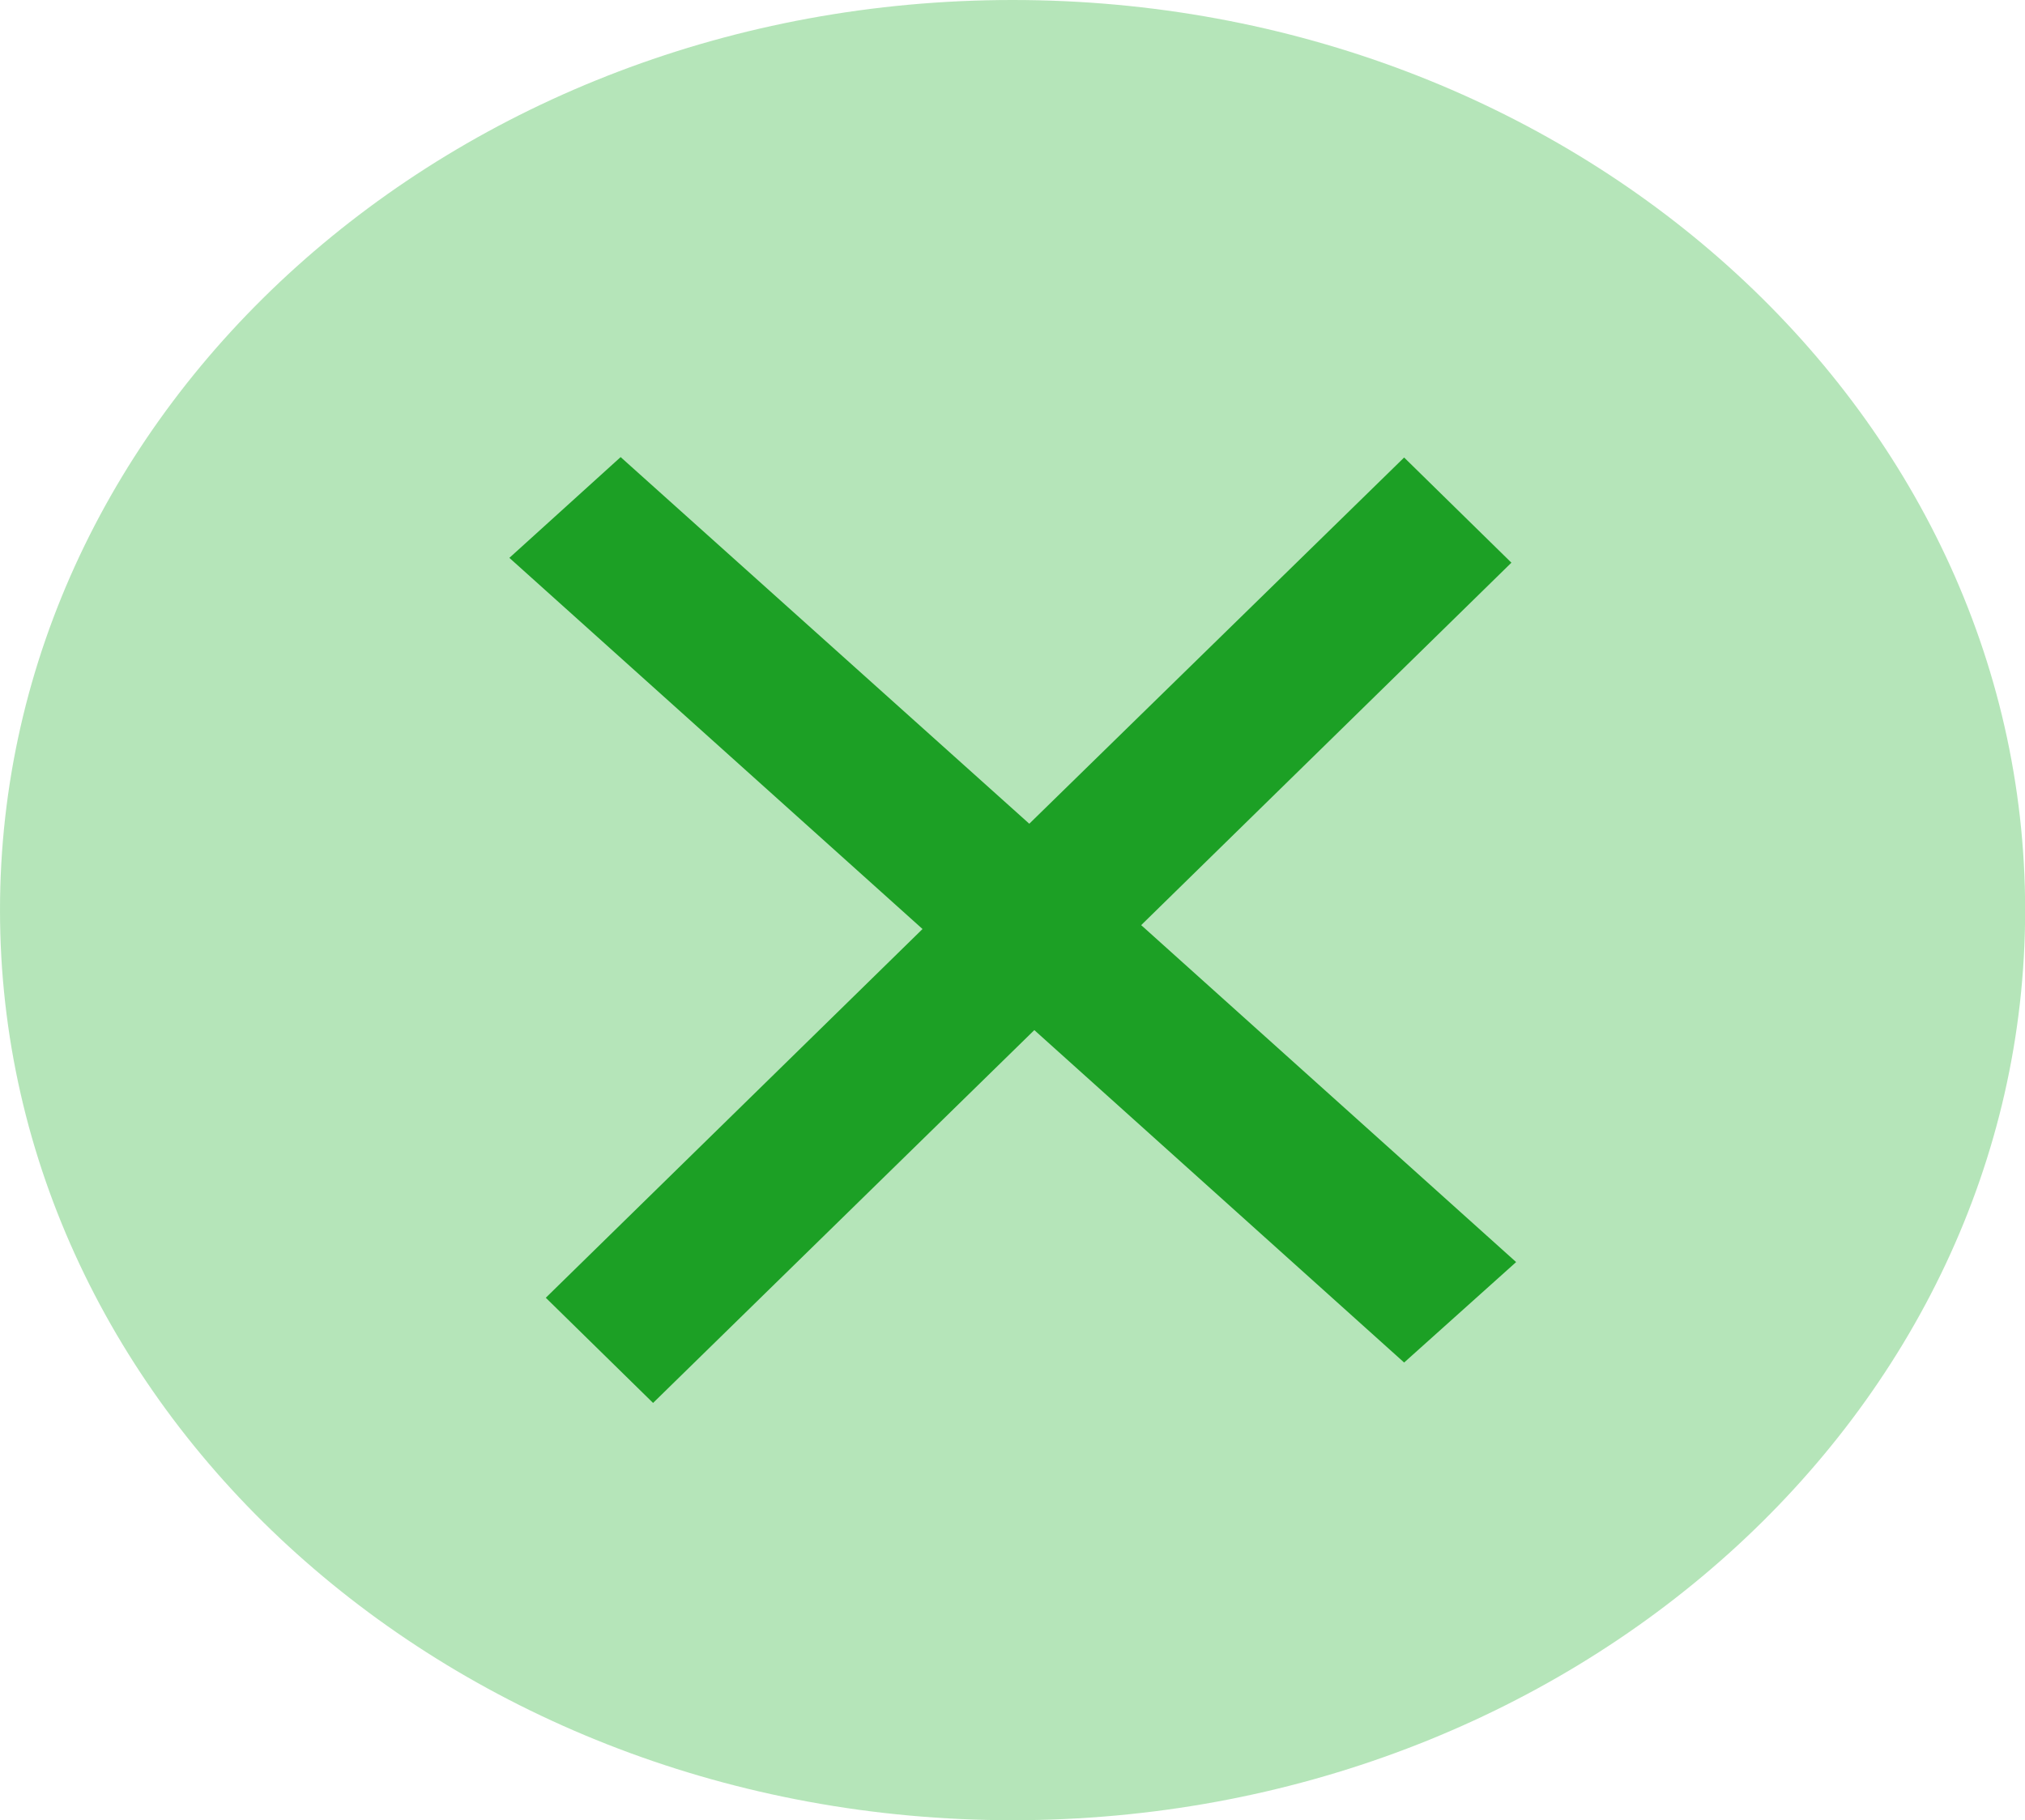 <svg id="グループ_2788" data-name="グループ 2788" xmlns="http://www.w3.org/2000/svg" width="13.641" height="12.261" viewBox="0 0 13.641 12.261">
  <g id="グループ_2785" data-name="グループ 2785">
    <path id="パス_884" data-name="パス 884" d="M6.821,0c3.767,0,6.821,2.745,6.821,6.131s-3.054,6.131-6.821,6.131S0,9.516,0,6.131,3.054,0,6.821,0Z" fill="rgba(109,204,116,0.5)"/>
  </g>
  <path id="合体_2" data-name="合体 2" d="M3.648,8.051,3.686,4.5-.05,4.7,0,3.69l3.693-.2L3.734-.04,4.746-.05,4.709,3.44,8.1,3.259,8.045,4.271,4.7,4.449,4.66,8.041Z" transform="translate(6.79 0.47) rotate(45)" fill="#1ca025"/>
</svg>
